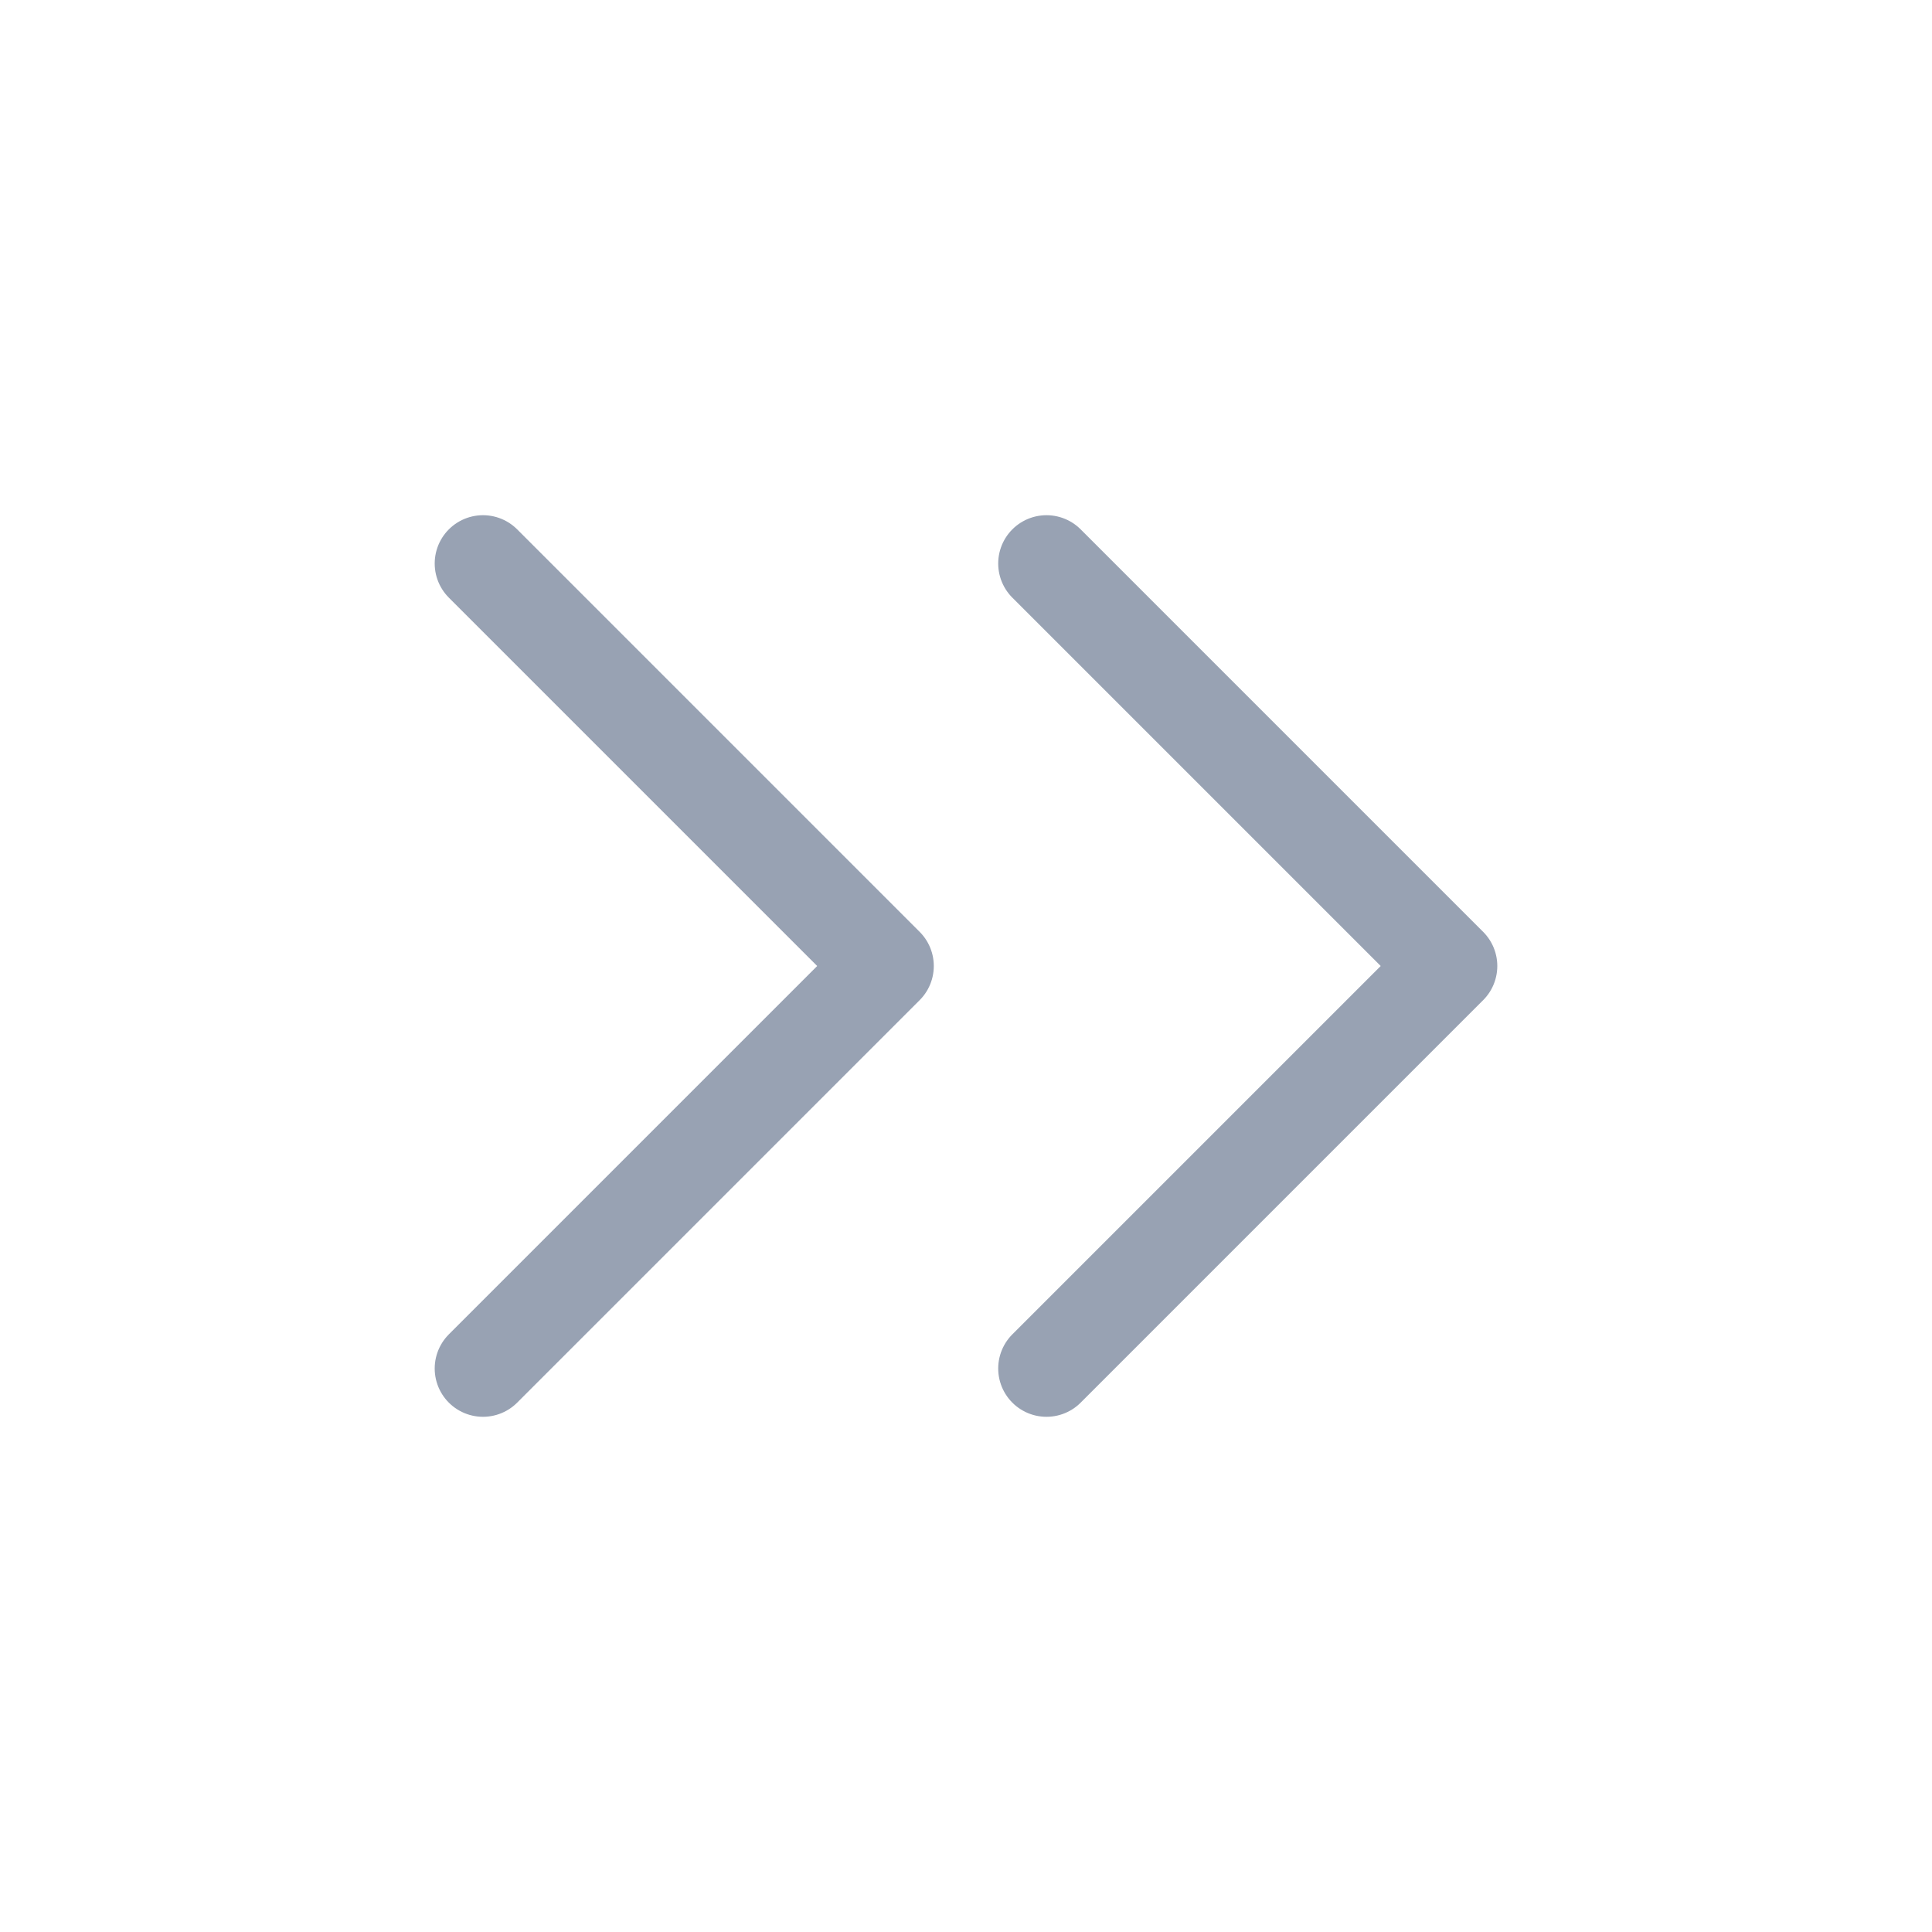 <svg width="24" height="24" viewBox="0 0 24 24" fill="none" xmlns="http://www.w3.org/2000/svg">
<g id="chevron-right-double">
<path id="Icon" d="M6 17L11 12L6 7M13 17L18 12L13 7" stroke="#98A2B3" stroke-width="1.2" stroke-linecap="round" stroke-linejoin="round"/>
</g>
</svg>
